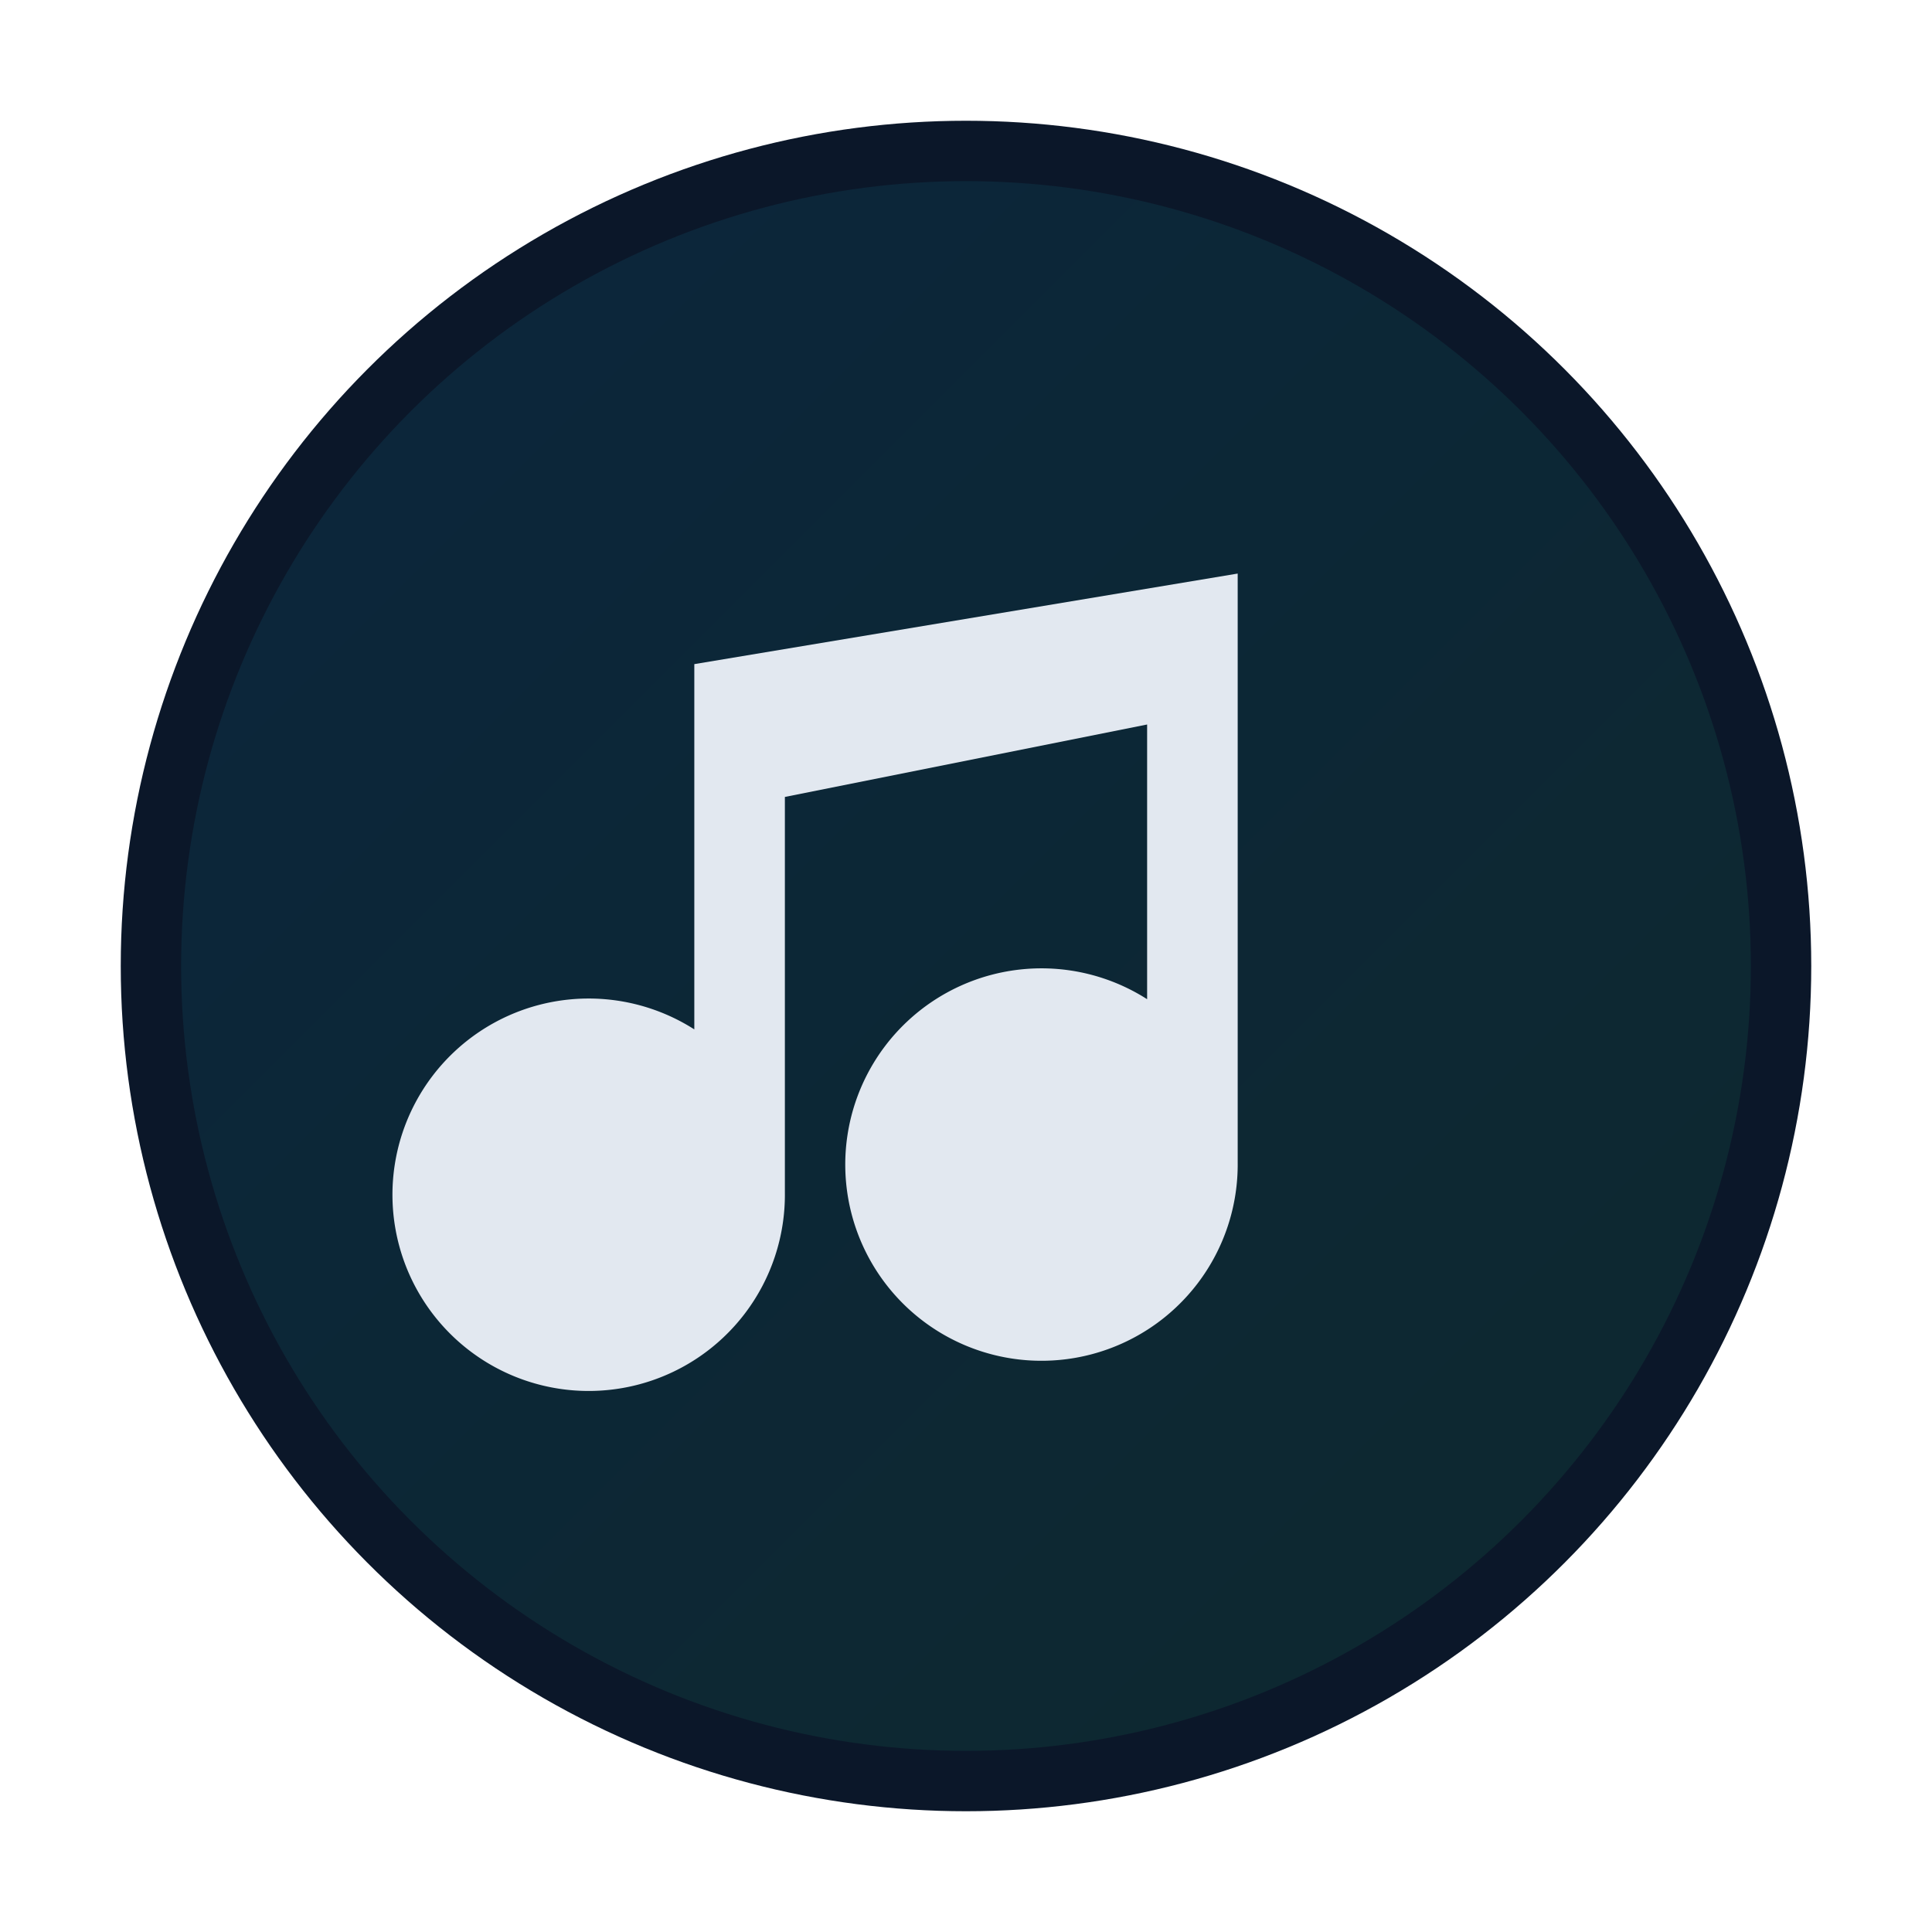 <svg xmlns="http://www.w3.org/2000/svg" viewBox="0 0 64 64" role="img" aria-label="Music Therapy">
  <defs>
    <linearGradient id="grad" x1="0%" x2="100%" y1="0%" y2="100%">
      <stop offset="0%" stop-color="#0ea5e9"/>
      <stop offset="100%" stop-color="#22c55e"/>
    </linearGradient>
  </defs>
  <circle cx="32" cy="32" r="28" fill="#0b1729"/>
  <circle cx="32" cy="32" r="26" fill="url(#grad)" opacity="0.1"/>
  <path fill="#e2e8f0" d="M41 19v19.5a6.5 6.5 0 1 1-3-5.4V24l-12 2.4V39.5a6.5 6.5 0 1 1-3-5.4V22l18-3z"/>
</svg>
